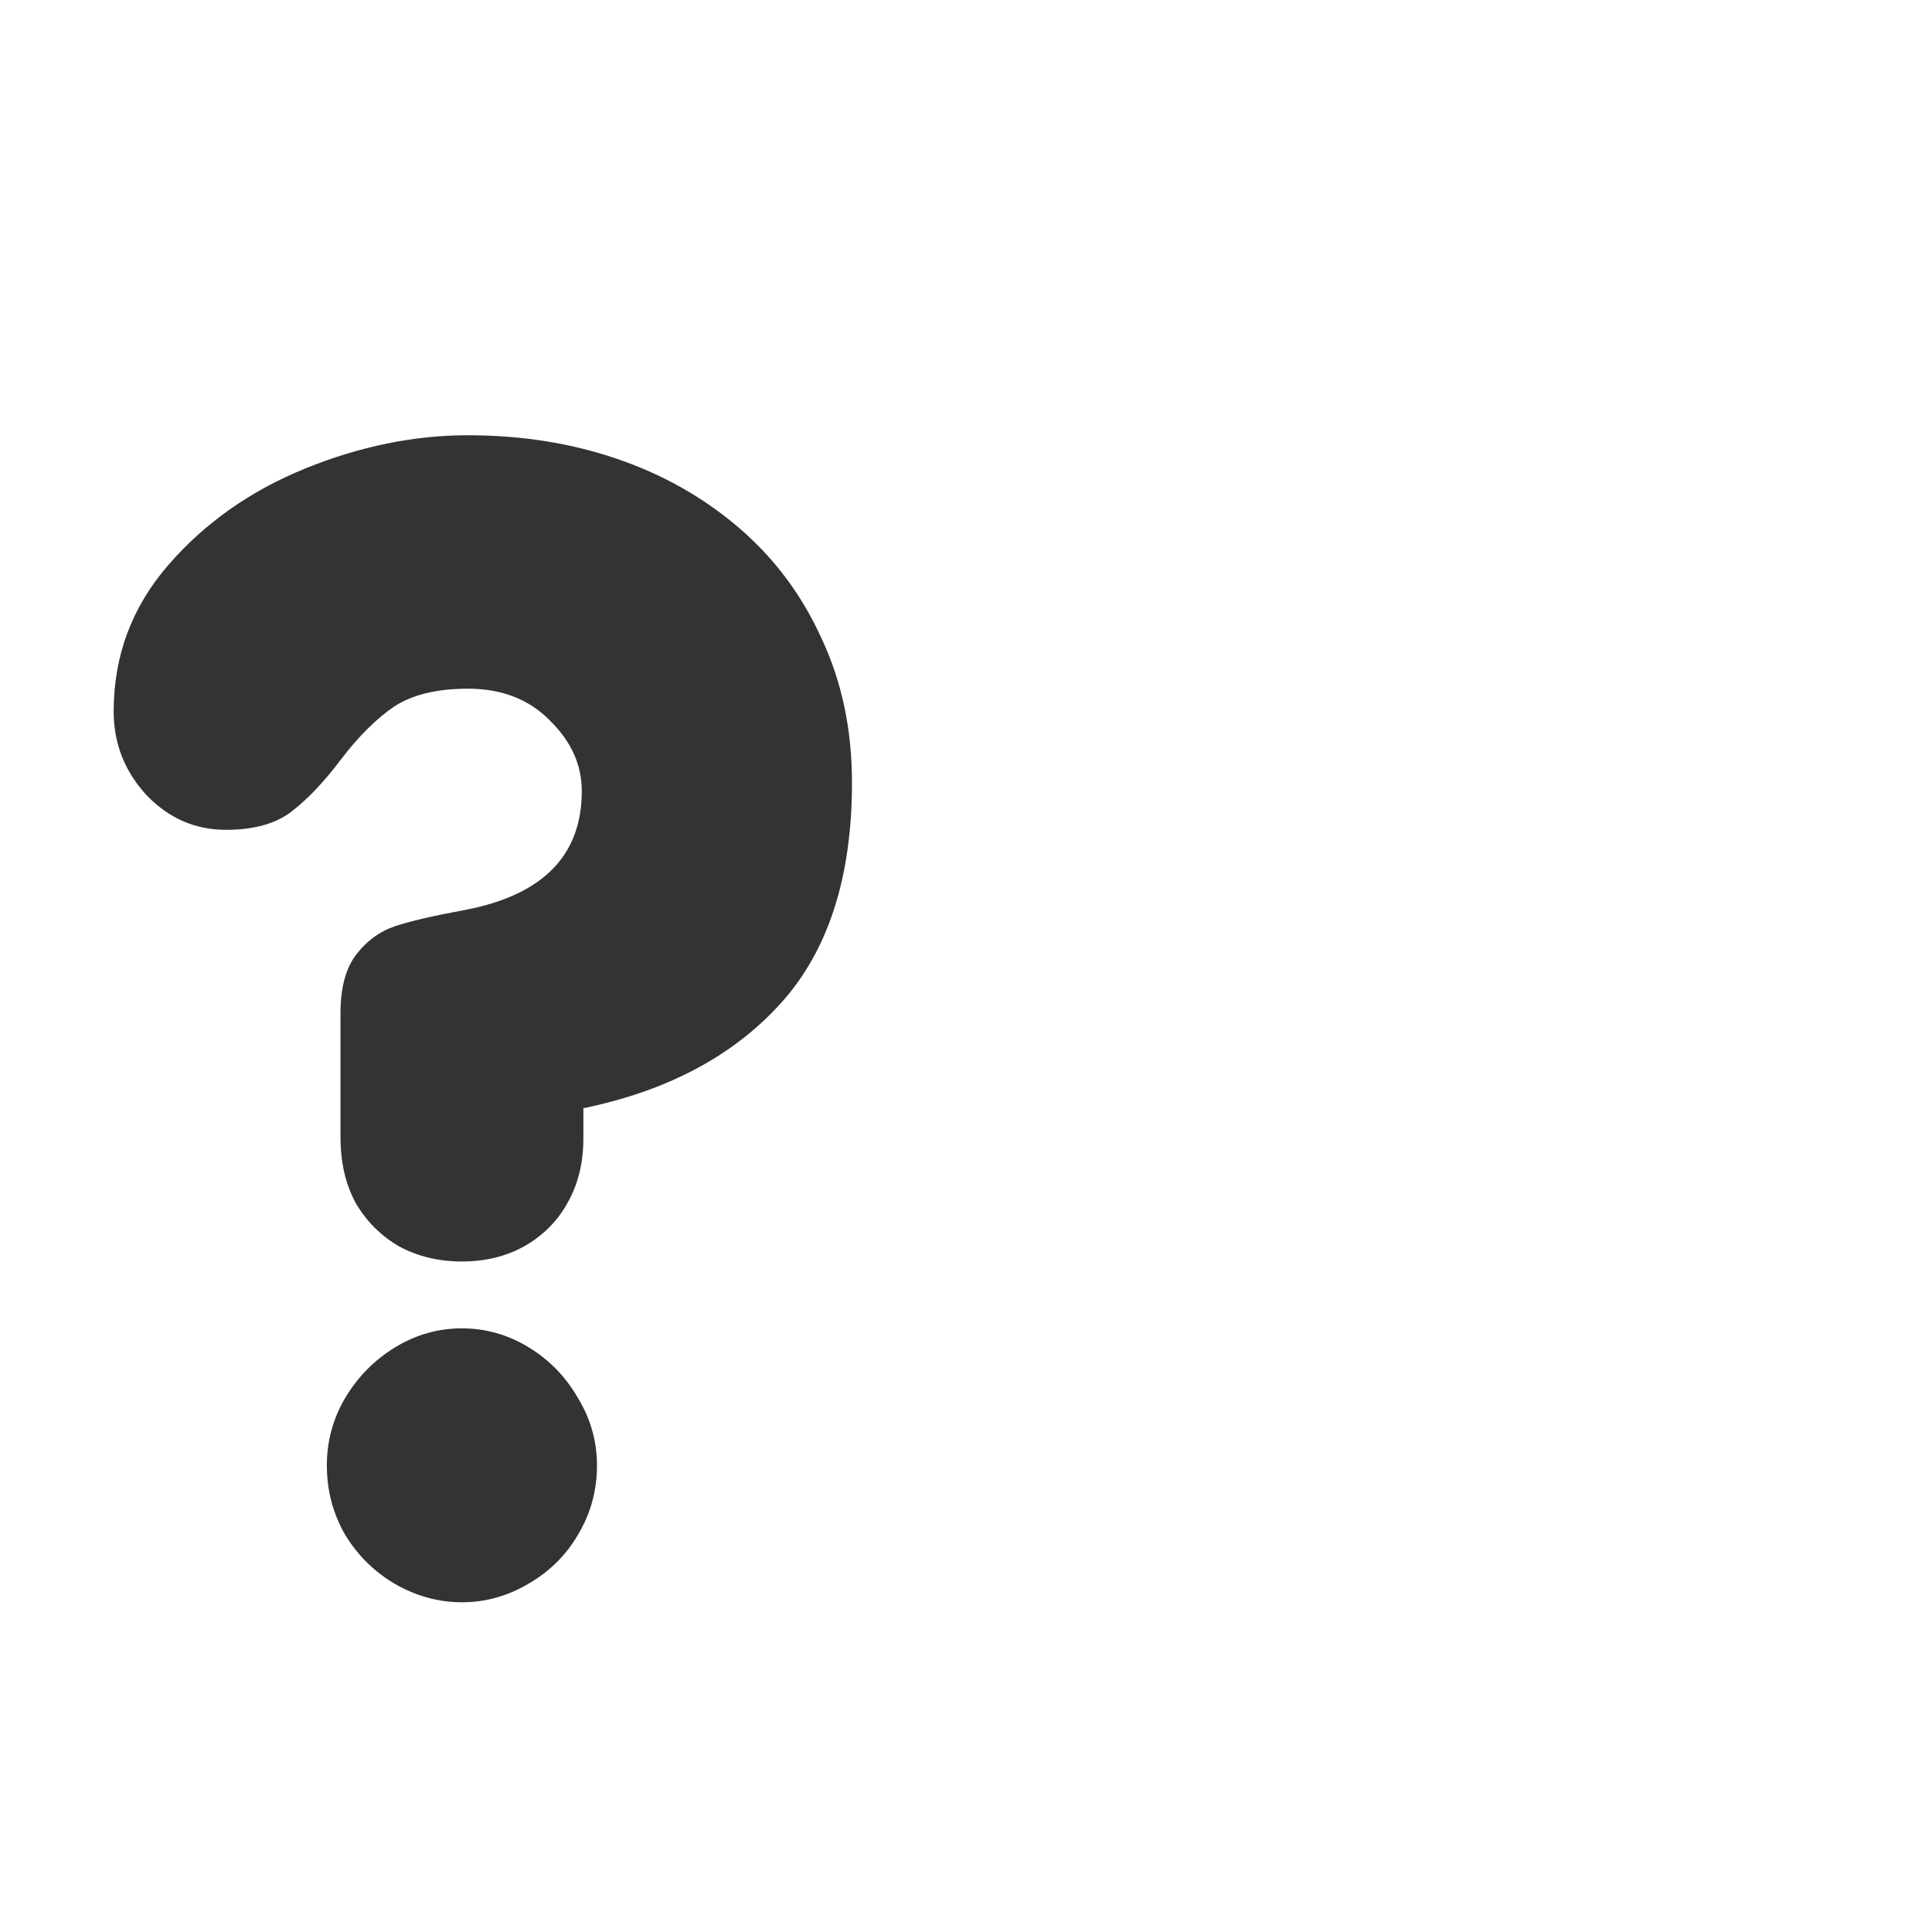 <?xml version="1.0"?><svg width="60" height="60" xmlns="http://www.w3.org/2000/svg" xmlns:xlink="http://www.w3.org/1999/xlink">
 <defs>
  <linearGradient id="linearGradient1160">
   <stop stop-color="#000" offset="0" id="stop1161"/>
   <stop stop-color="#fff" offset="1" id="stop1162"/>
  </linearGradient>
  <linearGradient xlink:href="#linearGradient1160" id="linearGradient1163"/>
 </defs>
 <g>
  <title>Layer 1</title>
  <path stroke-width="1pt" fill="#333333" id="path836" d="m10.574,35.362l0,-3.888c0,-0.801 0.165,-1.414 0.495,-1.838c0.33,-0.424 0.73,-0.715 1.202,-0.872c0.471,-0.157 1.178,-0.322 2.121,-0.495c2.451,-0.456 3.676,-1.689 3.676,-3.7c0,-0.817 -0.33,-1.547 -0.99,-2.191c-0.644,-0.66 -1.492,-0.99 -2.545,-0.99c-0.974,0 -1.744,0.189 -2.309,0.566c-0.55,0.377 -1.1,0.927 -1.649,1.649c-0.534,0.707 -1.053,1.249 -1.555,1.626c-0.487,0.361 -1.155,0.542 -2.003,0.542c-0.958,0 -1.783,-0.361 -2.474,-1.084c-0.675,-0.738 -1.013,-1.602 -1.013,-2.592c0,-1.728 0.566,-3.244 1.697,-4.548c1.131,-1.304 2.545,-2.301 4.242,-2.993c1.697,-0.691 3.385,-1.037 5.066,-1.037c1.649,0 3.189,0.243 4.619,0.73c1.43,0.487 2.694,1.202 3.794,2.144c1.1,0.943 1.956,2.089 2.568,3.44c0.628,1.335 0.943,2.828 0.943,4.477c0,2.953 -0.746,5.247 -2.239,6.881c-1.477,1.618 -3.511,2.694 -6.103,3.228l0,0.943c0,0.754 -0.165,1.422 -0.495,2.003c-0.314,0.566 -0.762,1.013 -1.343,1.343c-0.566,0.314 -1.21,0.471 -1.932,0.471c-0.723,0 -1.375,-0.157 -1.956,-0.471c-0.566,-0.33 -1.013,-0.778 -1.343,-1.343c-0.314,-0.581 -0.471,-1.249 -0.471,-2.003zm-0.424,10.156c0,-0.754 0.189,-1.453 0.566,-2.097c0.393,-0.66 0.911,-1.186 1.555,-1.579c0.644,-0.393 1.335,-0.589 2.074,-0.589c0.738,0 1.43,0.196 2.074,0.589c0.644,0.393 1.155,0.919 1.532,1.579c0.393,0.644 0.589,1.343 0.589,2.097c0,0.77 -0.196,1.485 -0.589,2.144c-0.377,0.644 -0.895,1.155 -1.555,1.532c-0.644,0.377 -1.327,0.566 -2.05,0.566c-0.723,0 -1.414,-0.189 -2.074,-0.566c-0.644,-0.377 -1.162,-0.888 -1.555,-1.532c-0.377,-0.66 -0.566,-1.375 -0.566,-2.144z"/>
 </g>
</svg>